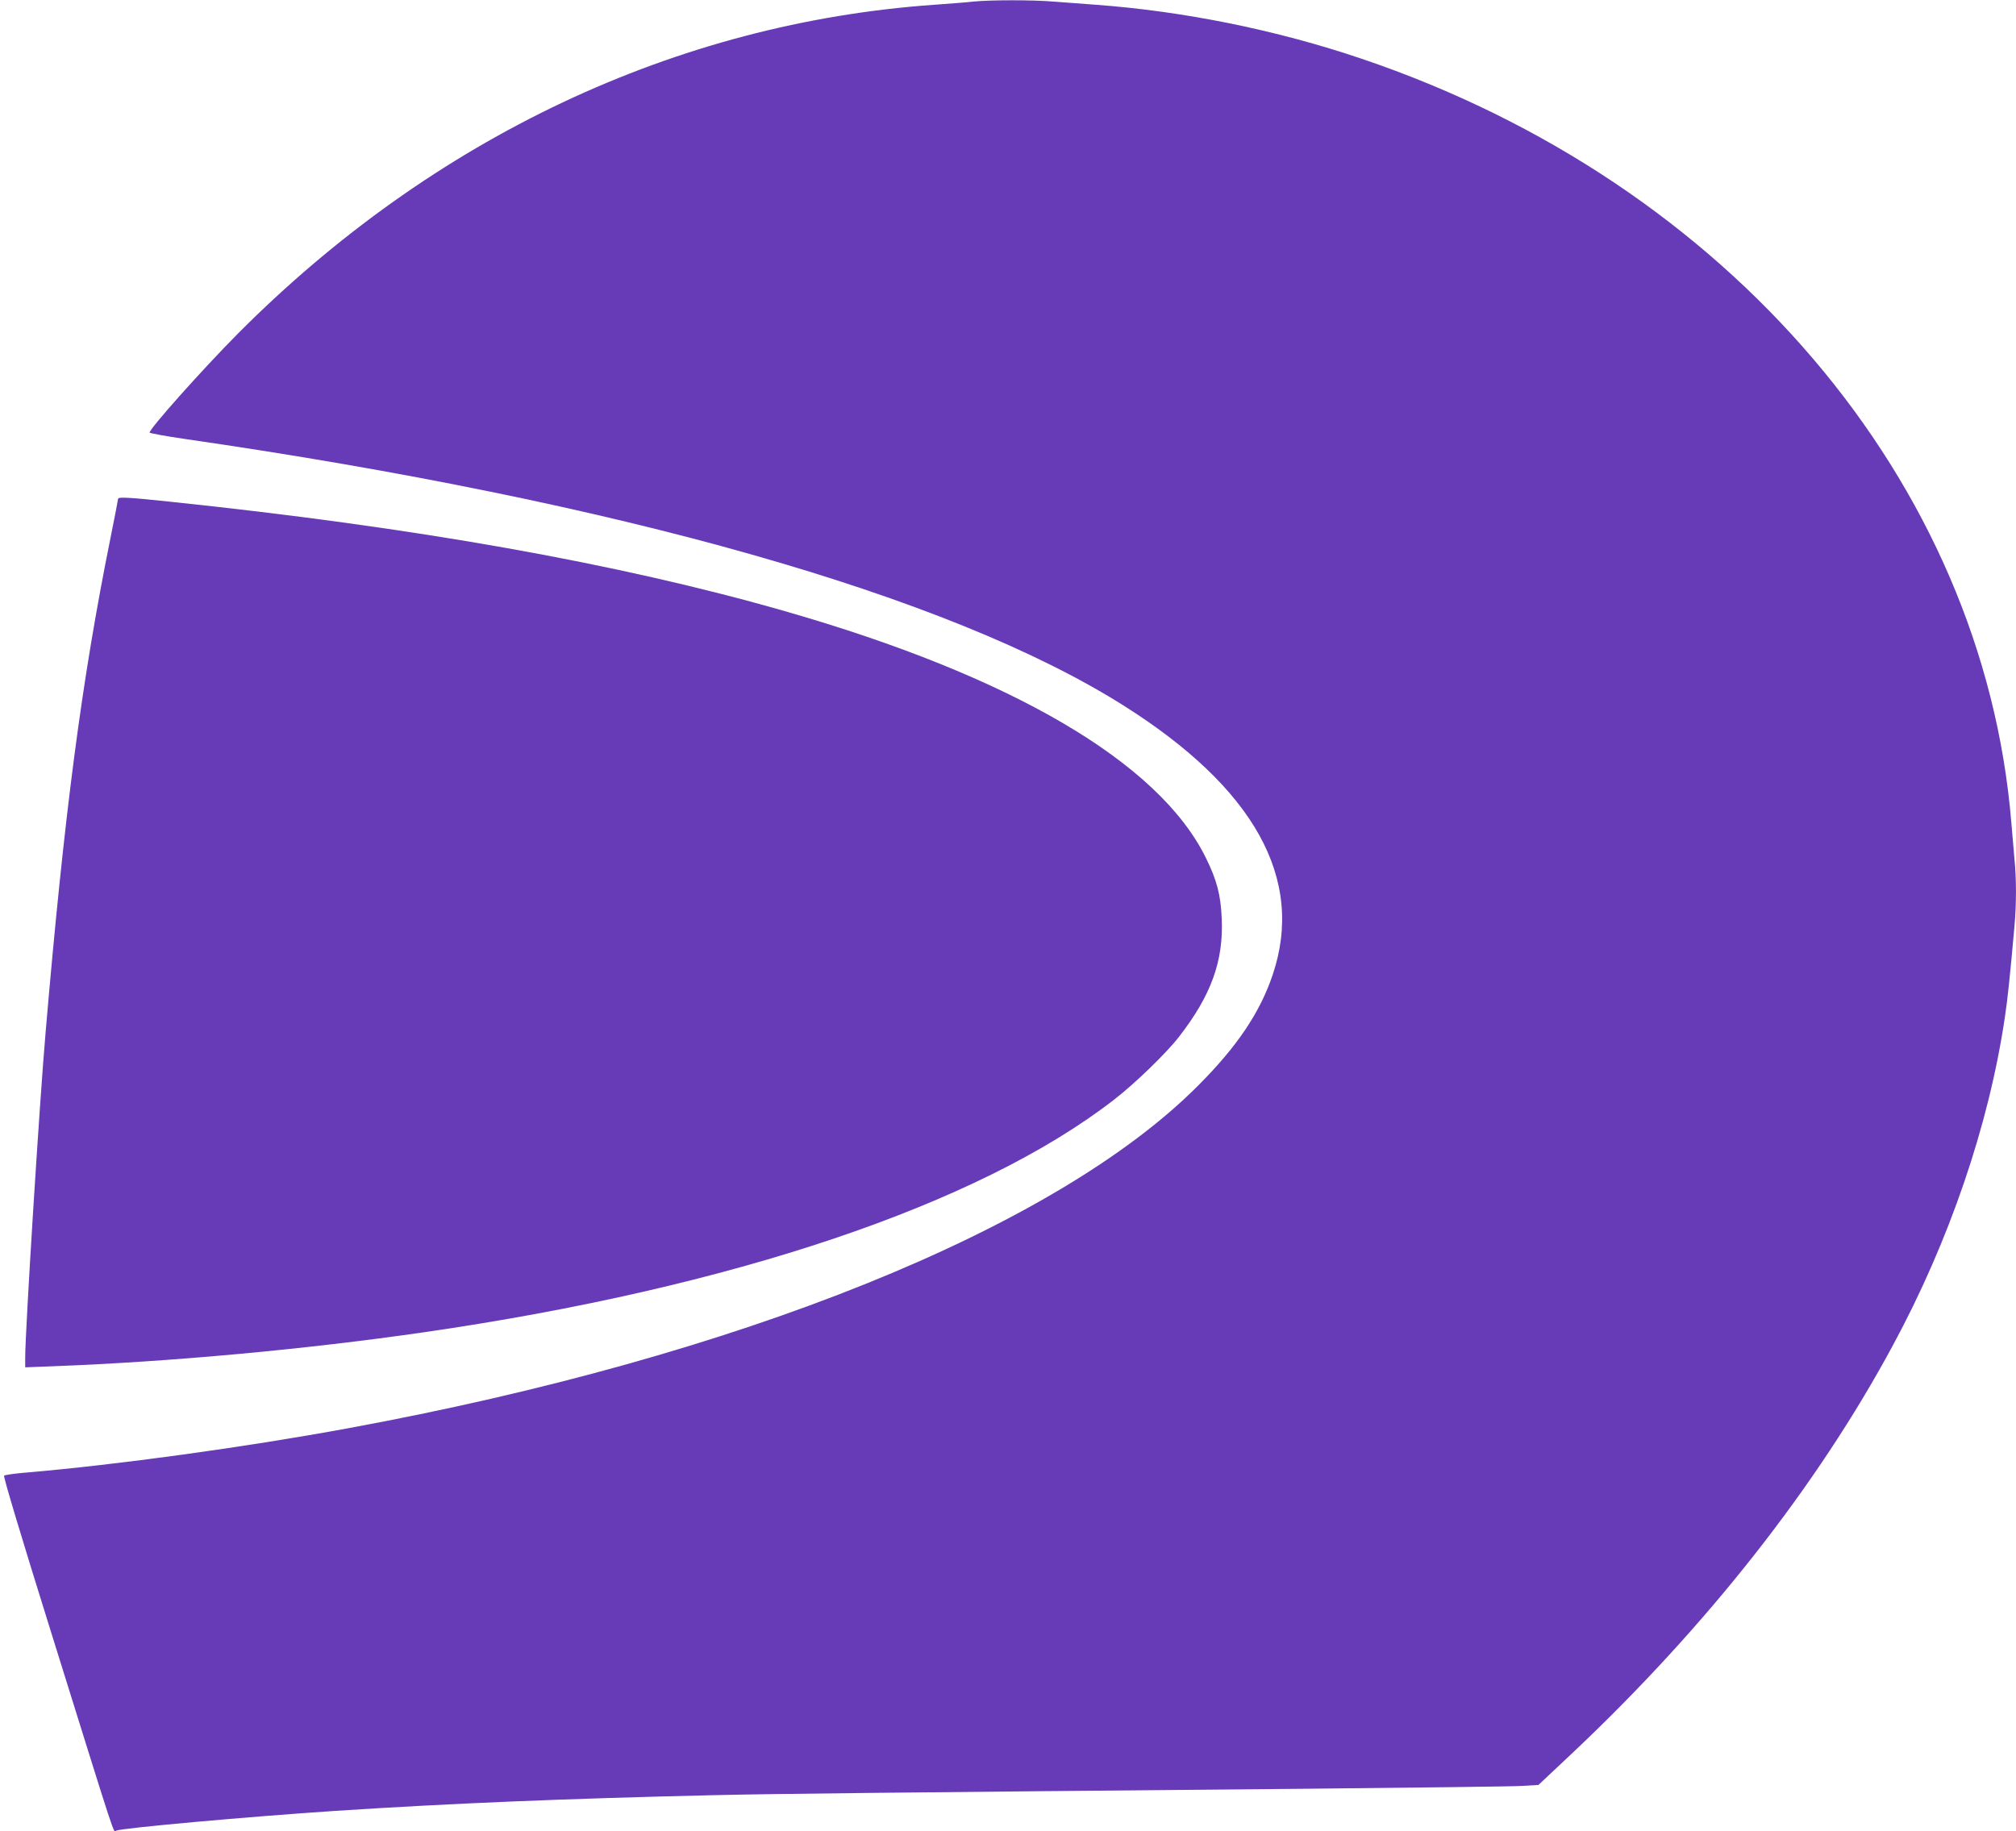 <?xml version="1.0" standalone="no"?>
<!DOCTYPE svg PUBLIC "-//W3C//DTD SVG 20010904//EN"
 "http://www.w3.org/TR/2001/REC-SVG-20010904/DTD/svg10.dtd">
<svg version="1.0" xmlns="http://www.w3.org/2000/svg"
 width="1280pt" height="1163pt" viewBox="0 0 1280 1163"
 preserveAspectRatio="xMidYMid meet">
<g transform="translate(0,1163) scale(0.1,-0.1)"
fill="#673ab7" stroke="none">
<path d="M6180 11620 c-41 -5 -151 -13 -245 -20 -1641 -115 -3186 -844 -4425
-2089 -222 -224 -560 -602 -560 -628 0 -4 102 -23 227 -41 2755 -399 4846
-993 5953 -1690 834 -525 1155 -1103 951 -1711 -81 -241 -226 -457 -476 -707
-907 -909 -2916 -1718 -5395 -2174 -651 -120 -1466 -232 -2040 -281 -74 -6
-139 -15 -144 -20 -6 -5 110 -391 299 -996 429 -1375 393 -1266 413 -1258 44
17 832 88 1387 125 734 48 1458 78 2405 100 397 9 1017 16 3785 41 688 7 1296
14 1352 18 l101 6 218 205 c854 806 1550 1692 2031 2584 359 664 611 1401 712
2084 18 120 32 252 61 578 13 140 13 305 0 431 -5 54 -14 159 -20 233 -179
2161 -1794 4059 -4125 4847 -540 183 -1130 302 -1690 343 -82 6 -203 15 -267
20 -133 11 -397 11 -508 0z"/>
<path d="M750 8463 c0 -4 -22 -117 -49 -252 -183 -907 -292 -1743 -411 -3131
-40 -462 -130 -1904 -130 -2071 l0 -62 182 7 c740 28 1608 108 2352 216 1954
283 3516 809 4376 1474 133 102 334 297 415 401 205 264 284 482 272 752 -6
149 -31 245 -102 388 -299 605 -1232 1151 -2672 1564 -1056 303 -2342 532
-3913 696 -243 26 -320 30 -320 18z"/>
</g>
</svg>

